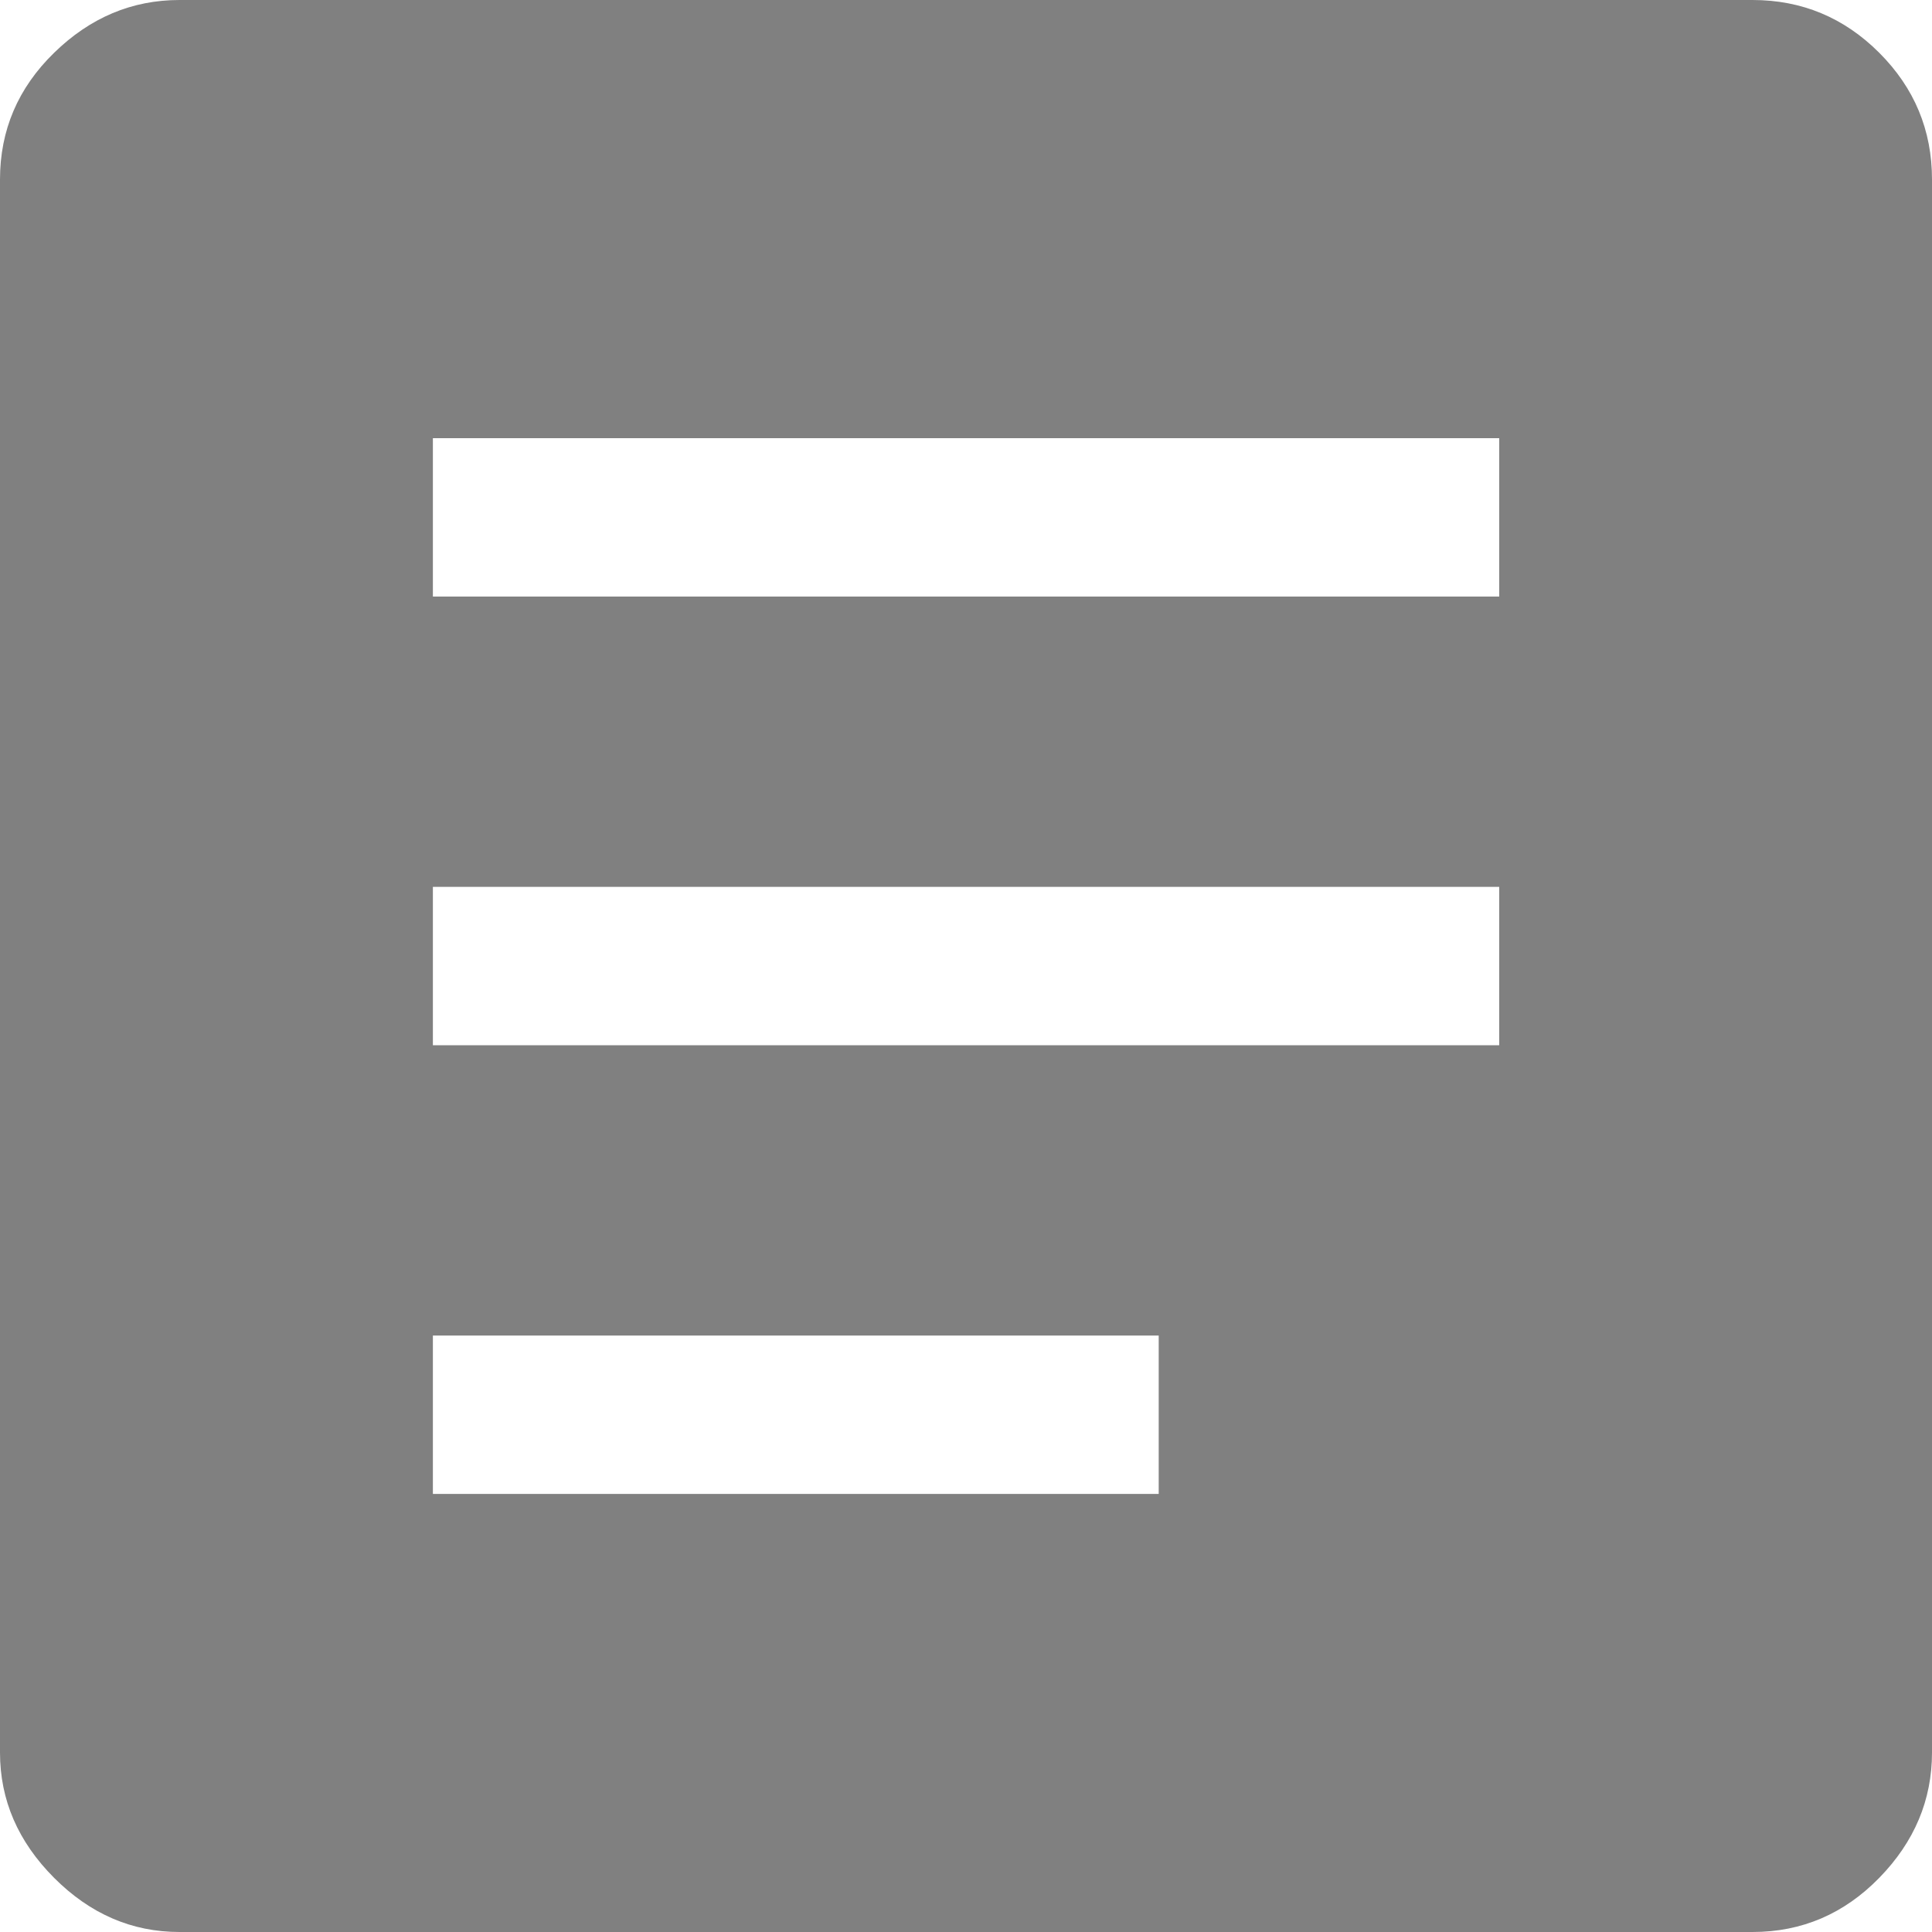 <?xml version="1.0" encoding="UTF-8"?><svg id="Layer_1" xmlns="http://www.w3.org/2000/svg" viewBox="0 0 226.28 226.28"><defs><style>.cls-1{fill:gray;}</style></defs><path class="cls-1" d="M50.7,174.97h85.01v-18.55H50.7v18.55Zm0-52.55h124.89v-18.55H50.7v18.55Zm0-52.55h124.89v-18.55H50.7v18.55ZM21.02,226.28c-5.56,0-10.46-2.11-14.68-6.34S0,210.83,0,205.26V21.02C0,15.25,2.11,10.3,6.34,6.18,10.56,2.06,15.46,0,21.02,0H205.26c5.77,0,10.72,2.06,14.84,6.18,4.12,4.12,6.18,9.07,6.18,14.84V205.26c0,5.56-2.06,10.46-6.18,14.68-4.12,4.22-9.07,6.34-14.84,6.34H21.02Z"/></svg>